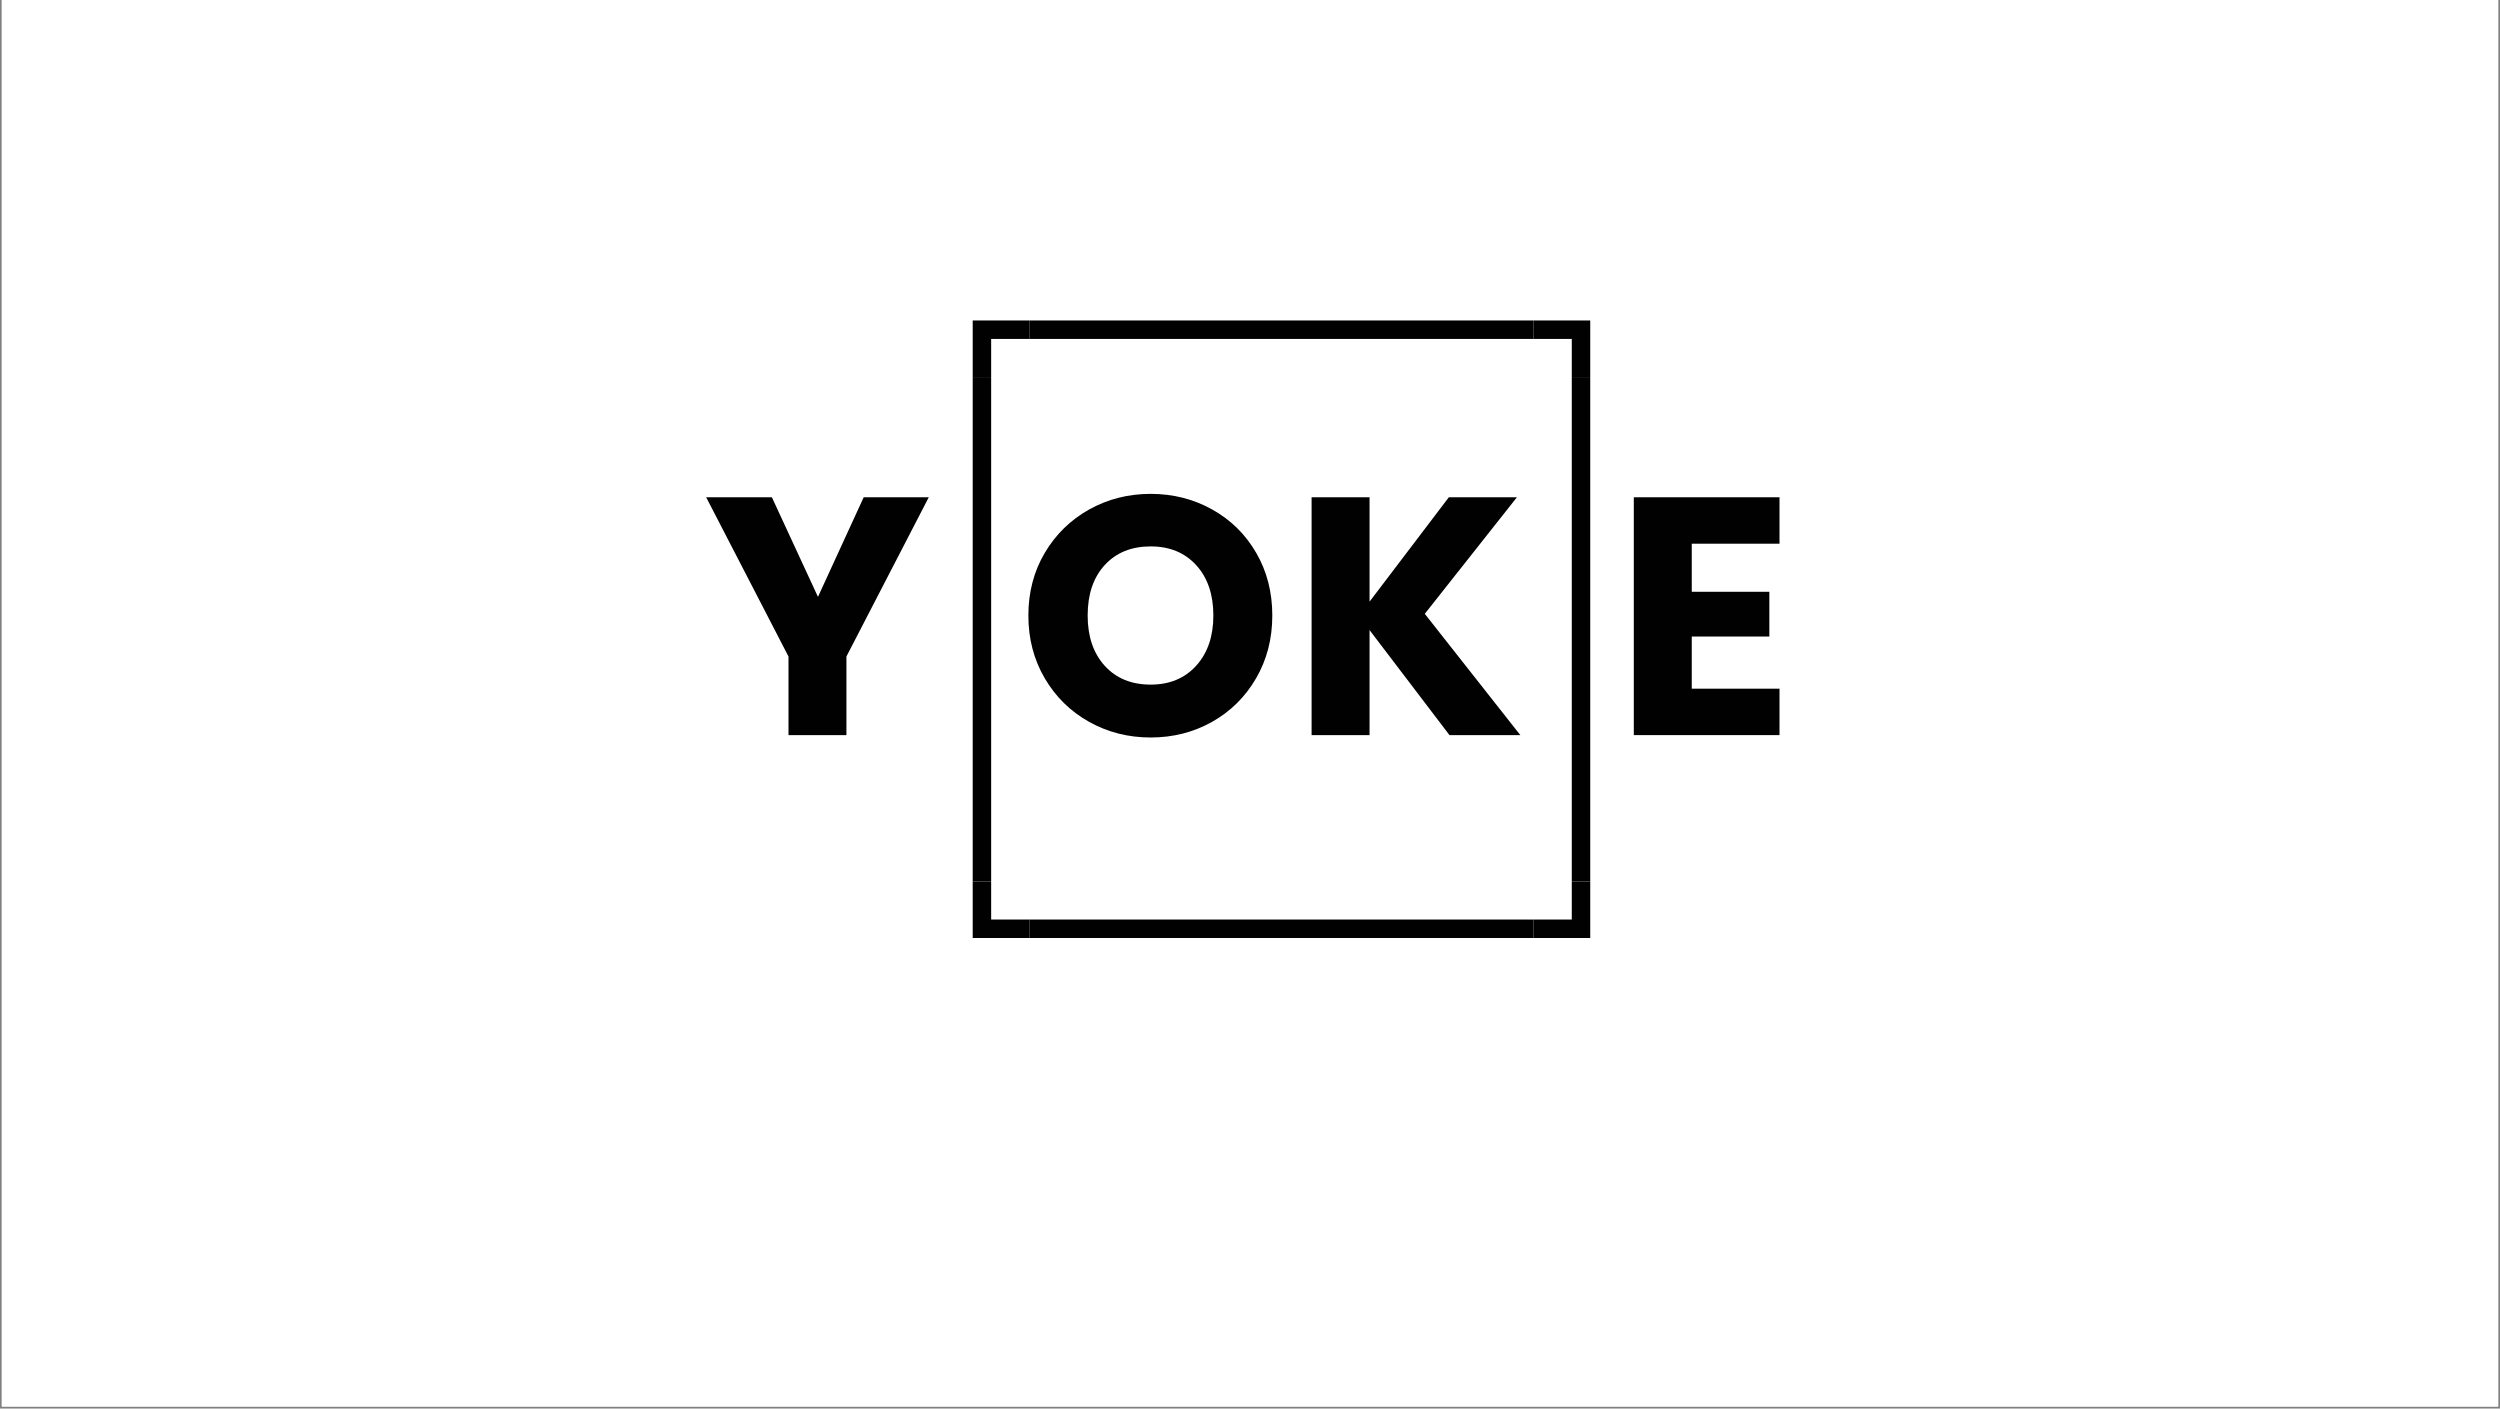 <svg xmlns="http://www.w3.org/2000/svg" xmlns:xlink="http://www.w3.org/1999/xlink" width="1640" zoomAndPan="magnify" viewBox="0 0 1230 693" height="924" preserveAspectRatio="xMidYMid meet" version="1.2"><rect x="0" y="0" width="1230" height="693" fill="#808080" stroke="none"/><defs><clipPath id="bbe1850cb8"><path d="M 0.887 0 L 1229.113 0 L 1229.113 692 L 0.887 692 Z M 0.887 0 "/></clipPath><clipPath id="f4988758de"><rect x="0" width="543" y="0" height="236"/></clipPath><clipPath id="5ddc9733c3"><path d="M 773 185 L 782.629 185 L 782.629 434 L 773 434 Z M 773 185 "/></clipPath><clipPath id="cf05456594"><path d="M 478.57 185 L 488 185 L 488 434 L 478.57 434 Z M 478.57 185 "/></clipPath><clipPath id="bc1ed98bb5"><path d="M 506 157.664 L 755 157.664 L 755 167 L 506 167 Z M 506 157.664 "/></clipPath><clipPath id="ace061673f"><path d="M 506 452 L 755 452 L 755 461.727 L 506 461.727 Z M 506 452 "/></clipPath><clipPath id="90fff894c8"><path d="M 754 157.664 L 782.629 157.664 L 782.629 186 L 754 186 Z M 754 157.664 "/></clipPath><clipPath id="2eefd74460"><path d="M 478.57 157.664 L 507 157.664 L 507 186 L 478.57 186 Z M 478.57 157.664 "/></clipPath><clipPath id="fab0d63bec"><path d="M 754 433 L 782.629 433 L 782.629 461.727 L 754 461.727 Z M 754 433 "/></clipPath><clipPath id="67c2842f3f"><path d="M 478.57 433 L 507 433 L 507 461.727 L 478.57 461.727 Z M 478.57 433 "/></clipPath></defs><g id="8c293336ef"><g clip-rule="nonzero" clip-path="url(#bbe1850cb8)"><path style=" stroke:none;fill-rule:nonzero;fill:#ffffff;fill-opacity:1;" d="M 0.887 0 L 1229.113 0 L 1229.113 692 L 0.887 692 Z M 0.887 0 "/><path style=" stroke:none;fill-rule:nonzero;fill:#ffffff;fill-opacity:1;" d="M 0.887 0 L 1229.113 0 L 1229.113 692 L 0.887 692 Z M 0.887 0 "/></g><g transform="matrix(1,0,0,1,346,189)"><g clip-path="url(#f4988758de)"><g style="fill:#010101;fill-opacity:1;"><g transform="translate(0.267, 172.674)"><path style="stroke:none" d="M 110.688 -117.016 L 70.172 -38.672 L 70.172 0 L 41.672 0 L 41.672 -38.672 L 1.172 -117.016 L 33.5 -117.016 L 56.172 -68.016 L 78.672 -117.016 Z M 110.688 -117.016 "/></g></g><g style="fill:#010101;fill-opacity:1;"><g transform="translate(115.618, 172.674)"><path style="stroke:none" d=""/></g></g><g style="fill:#010101;fill-opacity:1;"><g transform="translate(154.457, 172.674)"><path style="stroke:none" d="M 65.672 1.172 C 54.672 1.172 44.586 -1.383 35.422 -6.5 C 26.254 -11.613 18.973 -18.754 13.578 -27.922 C 8.191 -37.086 5.5 -47.395 5.5 -58.844 C 5.5 -70.289 8.191 -80.566 13.578 -89.672 C 18.973 -98.785 26.254 -105.898 35.422 -111.016 C 44.586 -116.129 54.672 -118.688 65.672 -118.688 C 76.672 -118.688 86.754 -116.129 95.922 -111.016 C 105.098 -105.898 112.32 -98.785 117.594 -89.672 C 122.875 -80.566 125.516 -70.289 125.516 -58.844 C 125.516 -47.395 122.848 -37.086 117.516 -27.922 C 112.18 -18.754 104.957 -11.613 95.844 -6.5 C 86.727 -1.383 76.672 1.172 65.672 1.172 Z M 65.672 -24.844 C 75.004 -24.844 82.477 -27.953 88.094 -34.172 C 93.707 -40.391 96.516 -48.613 96.516 -58.844 C 96.516 -69.176 93.707 -77.426 88.094 -83.594 C 82.477 -89.758 75.004 -92.844 65.672 -92.844 C 56.223 -92.844 48.691 -89.785 43.078 -83.672 C 37.473 -77.566 34.672 -69.289 34.672 -58.844 C 34.672 -48.508 37.473 -40.258 43.078 -34.094 C 48.691 -27.926 56.223 -24.844 65.672 -24.844 Z M 65.672 -24.844 "/></g></g><g style="fill:#010101;fill-opacity:1;"><g transform="translate(288.977, 172.674)"><path style="stroke:none" d="M 78.172 0 L 38.844 -51.672 L 38.844 0 L 10.328 0 L 10.328 -117.016 L 38.844 -117.016 L 38.844 -65.672 L 77.844 -117.016 L 111.344 -117.016 L 66.016 -59.672 L 113.016 0 Z M 78.172 0 "/></g></g><g style="fill:#010101;fill-opacity:1;"><g transform="translate(408.662, 172.674)"><path style="stroke:none" d=""/></g></g><g style="fill:#010101;fill-opacity:1;"><g transform="translate(447.502, 172.674)"><path style="stroke:none" d="M 38.844 -94.172 L 38.844 -70.516 L 77.016 -70.516 L 77.016 -48.5 L 38.844 -48.5 L 38.844 -22.844 L 82.016 -22.844 L 82.016 0 L 10.328 0 L 10.328 -117.016 L 82.016 -117.016 L 82.016 -94.172 Z M 38.844 -94.172 "/></g></g></g></g><g clip-rule="nonzero" clip-path="url(#5ddc9733c3)"><path style=" stroke:none;fill-rule:nonzero;fill:#010101;fill-opacity:1;" d="M 773.316 185.508 L 782.398 185.508 L 782.398 433.652 L 773.316 433.652 Z M 773.316 185.508 "/></g><g clip-rule="nonzero" clip-path="url(#cf05456594)"><path style=" stroke:none;fill-rule:nonzero;fill:#010101;fill-opacity:1;" d="M 478.57 185.508 L 487.648 185.508 L 487.648 433.652 L 478.57 433.652 Z M 478.57 185.508 "/></g><g clip-rule="nonzero" clip-path="url(#bc1ed98bb5)"><path style=" stroke:none;fill-rule:nonzero;fill:#010101;fill-opacity:1;" d="M 506.41 157.664 L 754.555 157.664 L 754.555 166.742 L 506.41 166.742 Z M 506.41 157.664 "/></g><g clip-rule="nonzero" clip-path="url(#ace061673f)"><path style=" stroke:none;fill-rule:nonzero;fill:#010101;fill-opacity:1;" d="M 506.41 452.414 L 754.555 452.414 L 754.555 461.492 L 506.41 461.492 Z M 506.41 452.414 "/></g><g clip-rule="nonzero" clip-path="url(#90fff894c8)"><path style=" stroke:none;fill-rule:nonzero;fill:#010101;fill-opacity:1;" d="M 773.316 166.742 L 773.316 185.508 L 782.398 185.508 L 782.398 157.664 L 754.555 157.664 L 754.555 166.742 Z M 773.316 166.742 "/></g><g clip-rule="nonzero" clip-path="url(#2eefd74460)"><path style=" stroke:none;fill-rule:nonzero;fill:#010101;fill-opacity:1;" d="M 487.648 166.742 L 506.41 166.742 L 506.41 157.664 L 478.57 157.664 L 478.57 185.508 L 487.648 185.508 Z M 487.648 166.742 "/></g><g clip-rule="nonzero" clip-path="url(#fab0d63bec)"><path style=" stroke:none;fill-rule:nonzero;fill:#010101;fill-opacity:1;" d="M 773.316 452.414 L 754.555 452.414 L 754.555 461.492 L 782.398 461.492 L 782.398 433.652 L 773.316 433.652 Z M 773.316 452.414 "/></g><g clip-rule="nonzero" clip-path="url(#67c2842f3f)"><path style=" stroke:none;fill-rule:nonzero;fill:#010101;fill-opacity:1;" d="M 487.648 452.414 L 487.648 433.652 L 478.57 433.652 L 478.57 461.492 L 506.41 461.492 L 506.41 452.414 Z M 487.648 452.414 "/></g></g></svg>